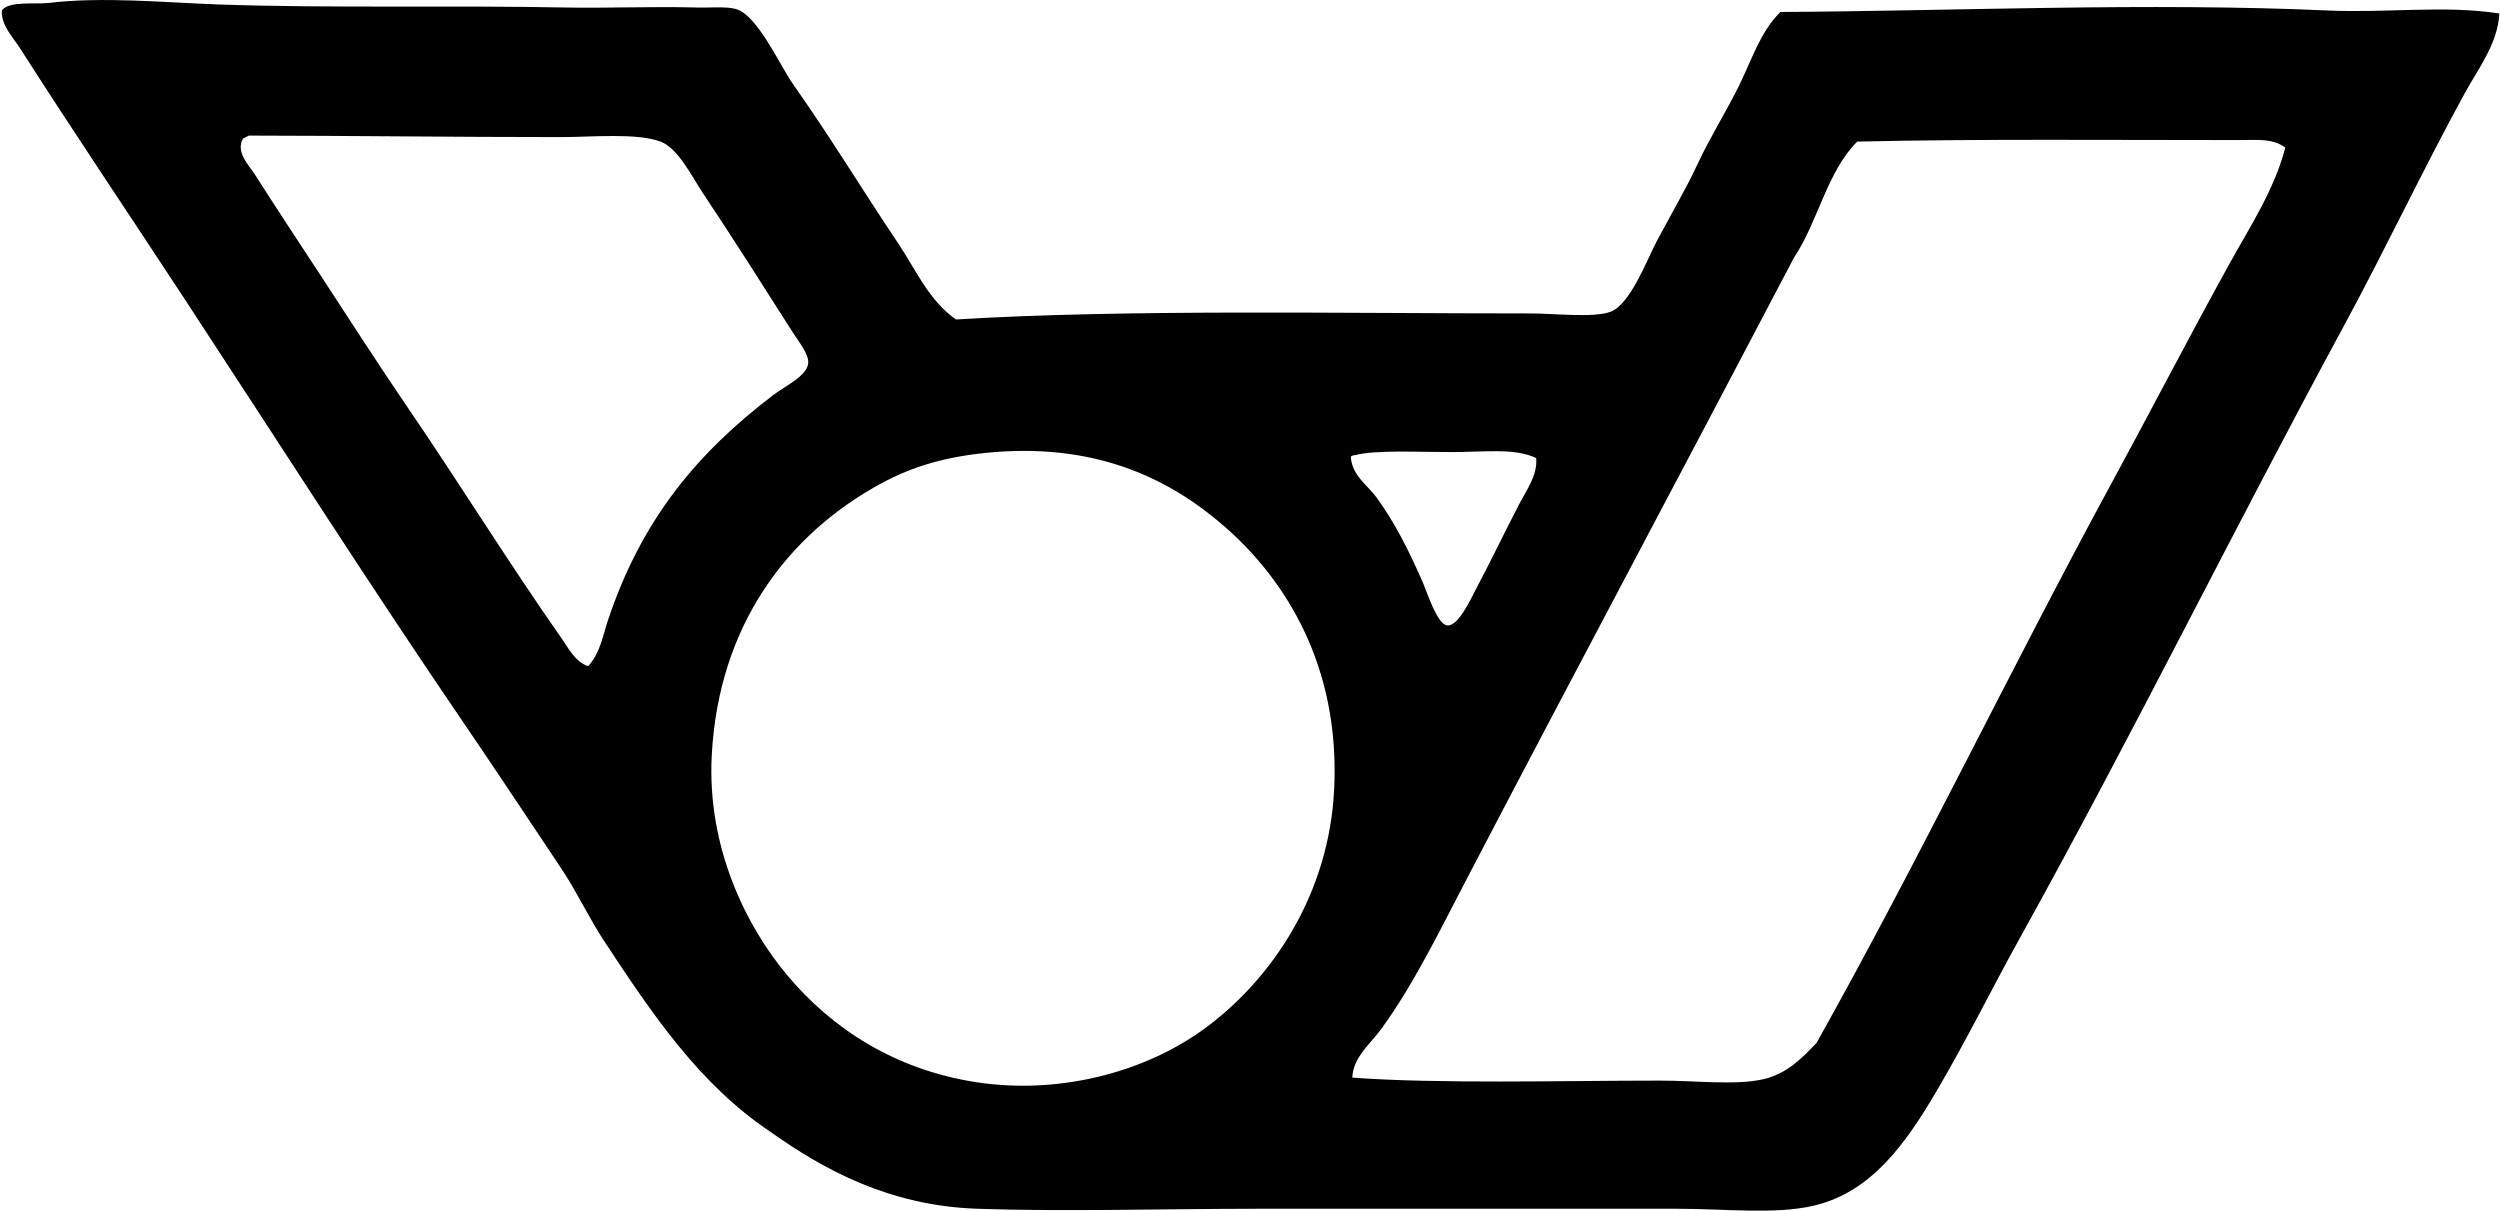 <svg xmlns="http://www.w3.org/2000/svg" width="413" height="200" fill="none" viewBox="0 0 413 200">
  <path fill="#000" fill-rule="evenodd" d="M412.893 2.231c-.257 4.957-3.455 9.05-5.728 13.196-6.872 12.534-13.034 25.635-19.92 38.345-18.243 33.683-34.875 67.515-53.781 101.589-4.399 7.921-8.73 16.756-13.696 25.148-4.852 8.188-10.518 16.442-20.169 18.677-6.385 1.482-14.454.5-22.655.5H207.97c-15.845 0-32.168.501-46.565 0-14.597-.505-25.477-6.567-34.112-12.695-11.805-7.897-19.535-19.477-27.389-31.377-2.625-3.975-4.613-8.312-7.224-12.205-5.2-7.763-10.385-15.641-15.689-23.404-15.836-23.204-31.081-47.114-46.56-70.713C21.424 35.548 12.207 21.894 3.295 7.955 2.132 6.139.155 4.17.307 1.73 1.46.106 5.935.74 8.027.487 17.007-.59 27.19.425 36.165.74c18.371.638 38.84.128 57.273.5 6.701.129 14.483-.2 21.66 0 2.264.062 4.861-.205 6.477.248 3.569 1.01 7.196 9.221 9.46 12.448 6.638 9.464 11.051 16.875 17.428 26.392 2.802 4.184 4.965 9.293 9.459 12.448 28.17-1.711 63.527-.992 94.865-.996 4.194 0 10.251.753 13.201-.248 3.303-1.125 6.086-8.63 7.716-11.704 2.421-4.566 4.685-8.355 6.724-12.701 1.978-4.256 4.547-8.378 6.725-12.696 2.144-4.28 3.598-9.145 6.967-12.452 28.885-.167 60.776-1.587 90.385-.248 9.813.443 19.458-.91 28.389.5ZM100.4 102.572c5.543-16.675 14.702-27.703 27.393-37.348 1.94-1.478 5.552-3.131 5.724-5.233.128-1.496-1.525-3.47-2.483-4.975-5.2-8.164-9.841-15.498-14.945-23.157-1.745-2.616-4.056-7.391-6.968-8.468-3.998-1.468-11.232-.744-16.436-.744-17.781 0-34.837-.228-51.541-.247-.372.128-.63.366-1 .495-1.25 2.283.948 4.337 1.991 5.976 3.603 5.652 7.14 10.995 10.709 16.437 4.751 7.244 9.531 14.73 14.44 21.912 8.592 12.563 16.77 25.811 25.396 38.097 1.158 1.649 2.33 4.051 4.484 4.728 1.964-2.093 2.43-5.028 3.236-7.473Zm269.664-79.43c-20.401 0-43.615-.204-63.245.249-4.97 4.908-6.495 13.258-10.455 19.177-17.805 33.974-36.372 68.744-54.033 102.585-4.428 8.478-8.826 17.562-14.197 24.901-1.725 2.363-4.623 4.632-4.733 7.968 14.336 1.058 34.361.495 50.798.495 6.057 0 12.648.82 17.18-.247 3.827-.901 6.362-3.503 8.711-5.977 16.99-30.314 32.035-61.71 48.553-92.13 6.71-12.352 13-24.528 19.672-36.6 3.403-6.152 7.411-12.233 9.217-19.172-2.049-1.6-4.947-1.248-7.468-1.248Zm-224.59 56.774c-15.312 8.335-26.75 23.333-27.889 44.816-.82 15.322 5.733 28.332 12.443 36.353 7.377 8.821 17.757 15.588 31.129 17.675 13.311 2.083 27.851-1.32 38.345-9.212 10.699-8.049 20.116-21.874 20.911-39.345.93-20.268-8.058-34.265-17.671-42.824-8.978-7.992-20.968-14.054-38.349-12.7-7.877.624-13.577 2.325-18.919 5.237Zm94.364-5.228c-5.547-.005-12.695-.376-15.936.496-.343-.01-.548.114-.744.248.148 3.116 2.803 4.746 4.232 6.724 3.103 4.294 5.357 8.793 7.716 14.192.629 1.44 2.311 6.824 3.984 6.972 1.849.167 3.917-4.437 4.728-5.976 2.654-4.994 4.865-9.698 7.224-14.192 1.187-2.264 2.969-4.66 2.741-7.468-3.446-1.715-8.769-.996-13.945-.996Z" clip-rule="evenodd"/>
</svg>
